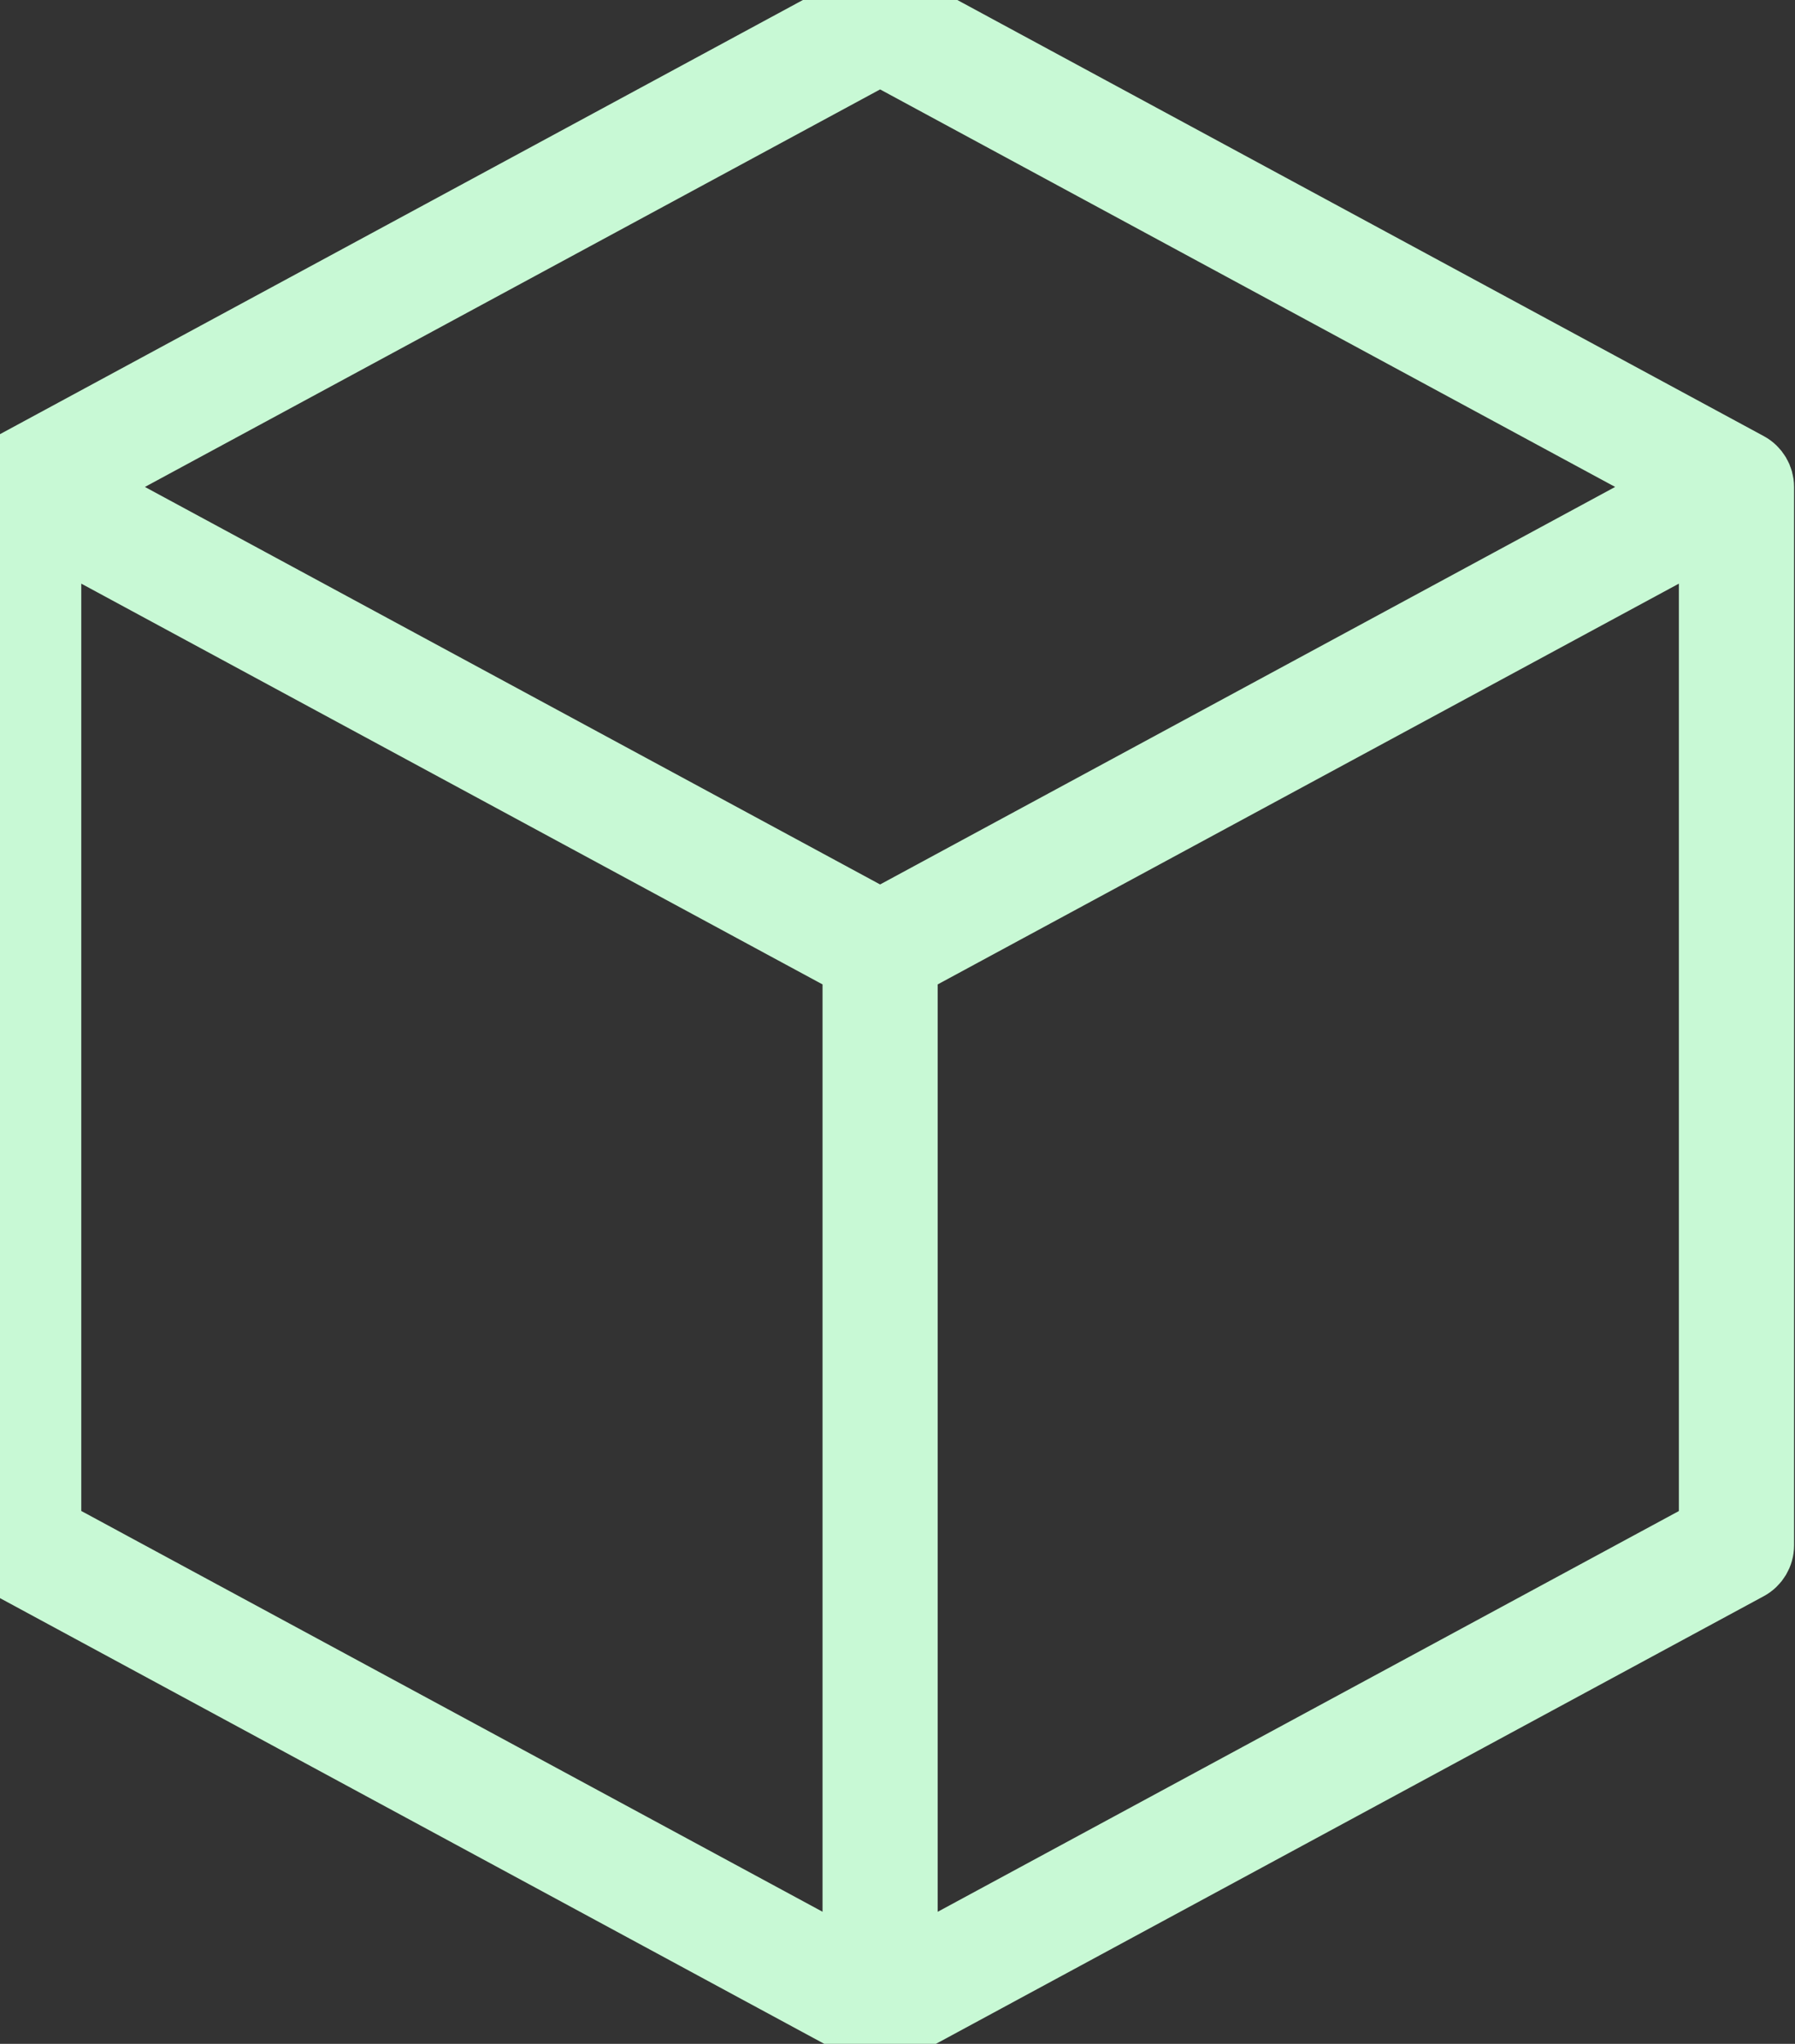 <svg width="29" height="33" viewBox="0 0 29 33" fill="none" xmlns="http://www.w3.org/2000/svg">
<rect x="0" y="0" width="29" height="33" fill="#333333" stroke="none"/>
<path d="M14.219 32.812C14.156 32.812 14.094 32.797 14.037 32.767L0.201 25.29C0.078 25.223 0 25.093 0 24.951V7.862C0 7.721 0.078 7.59 0.201 7.523L14.037 0.046C14.151 -0.015 14.286 -0.015 14.401 0.046L28.236 7.523C28.36 7.59 28.438 7.721 28.438 7.862V24.951C28.438 25.093 28.36 25.223 28.236 25.29L14.401 32.767C14.343 32.797 14.281 32.812 14.219 32.812ZM14.602 15.568V31.785L27.671 24.723V8.506L14.602 15.568ZM0.766 24.722L13.836 31.784V15.568L0.766 8.506V24.722ZM1.191 7.862L14.219 14.902L27.245 7.862L14.219 0.822L1.191 7.862Z" fill="#C8F9D5" stroke="#C8F9D5" stroke-width="1.094" stroke-linejoin="round"/>
</svg>
